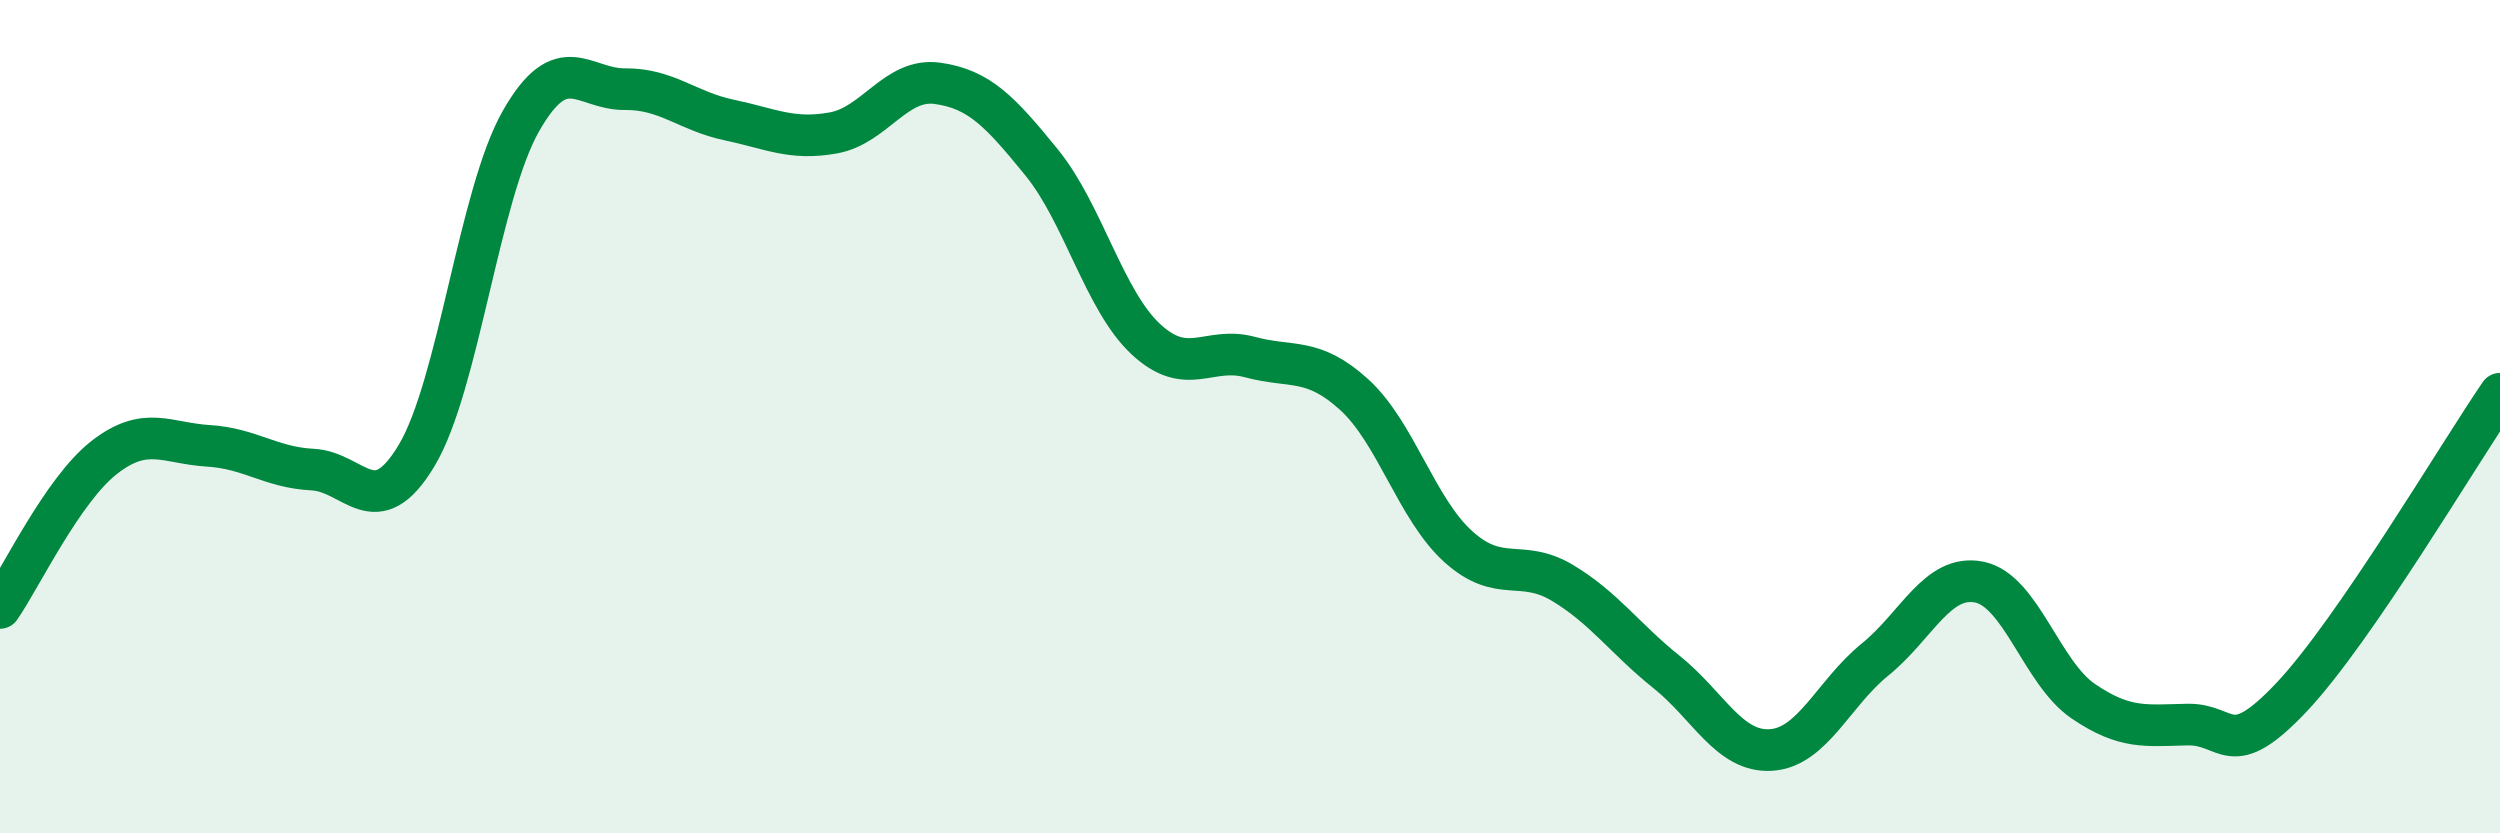 
    <svg width="60" height="20" viewBox="0 0 60 20" xmlns="http://www.w3.org/2000/svg">
      <path
        d="M 0,14.59 C 0.5,13.87 1.5,11.76 2.5,10.98 C 3.5,10.2 4,10.64 5,10.7 C 6,10.76 6.5,11.22 7.5,11.27 C 8.5,11.32 9,12.6 10,10.93 C 11,9.26 11.5,4.67 12.5,2.91 C 13.5,1.15 14,2.15 15,2.14 C 16,2.13 16.5,2.67 17.5,2.88 C 18.5,3.09 19,3.37 20,3.19 C 21,3.01 21.5,1.86 22.5,2 C 23.5,2.14 24,2.67 25,3.9 C 26,5.13 26.5,7.21 27.5,8.14 C 28.5,9.07 29,8.3 30,8.57 C 31,8.84 31.5,8.56 32.5,9.47 C 33.5,10.38 34,12.22 35,13.12 C 36,14.02 36.5,13.39 37.5,13.99 C 38.5,14.59 39,15.33 40,16.13 C 41,16.93 41.5,18.06 42.5,18 C 43.5,17.94 44,16.64 45,15.83 C 46,15.02 46.5,13.77 47.5,13.97 C 48.5,14.17 49,16.15 50,16.83 C 51,17.51 51.5,17.41 52.5,17.39 C 53.5,17.37 53.5,18.32 55,16.73 C 56.5,15.14 59,10.91 60,9.45L60 20L0 20Z"
        fill="#008740"
        opacity="0.1"
        stroke-linecap="round"
        stroke-linejoin="round"
      />
      <path
        d="M 0,14.59 C 0.5,13.87 1.5,11.76 2.5,10.98 C 3.5,10.2 4,10.64 5,10.7 C 6,10.76 6.5,11.22 7.5,11.27 C 8.5,11.32 9,12.6 10,10.93 C 11,9.26 11.5,4.67 12.5,2.91 C 13.5,1.15 14,2.15 15,2.14 C 16,2.13 16.5,2.67 17.5,2.88 C 18.5,3.09 19,3.37 20,3.19 C 21,3.01 21.5,1.86 22.5,2 C 23.5,2.14 24,2.67 25,3.9 C 26,5.13 26.5,7.21 27.5,8.14 C 28.5,9.07 29,8.3 30,8.57 C 31,8.84 31.5,8.56 32.5,9.47 C 33.5,10.38 34,12.22 35,13.12 C 36,14.02 36.5,13.39 37.5,13.99 C 38.5,14.59 39,15.33 40,16.13 C 41,16.93 41.5,18.06 42.5,18 C 43.5,17.94 44,16.64 45,15.83 C 46,15.02 46.5,13.77 47.5,13.97 C 48.5,14.17 49,16.15 50,16.83 C 51,17.51 51.5,17.41 52.5,17.39 C 53.5,17.37 53.5,18.32 55,16.73 C 56.5,15.14 59,10.91 60,9.45"
        stroke="#008740"
        stroke-width="1"
        fill="none"
        stroke-linecap="round"
        stroke-linejoin="round"
      />
    </svg>
  